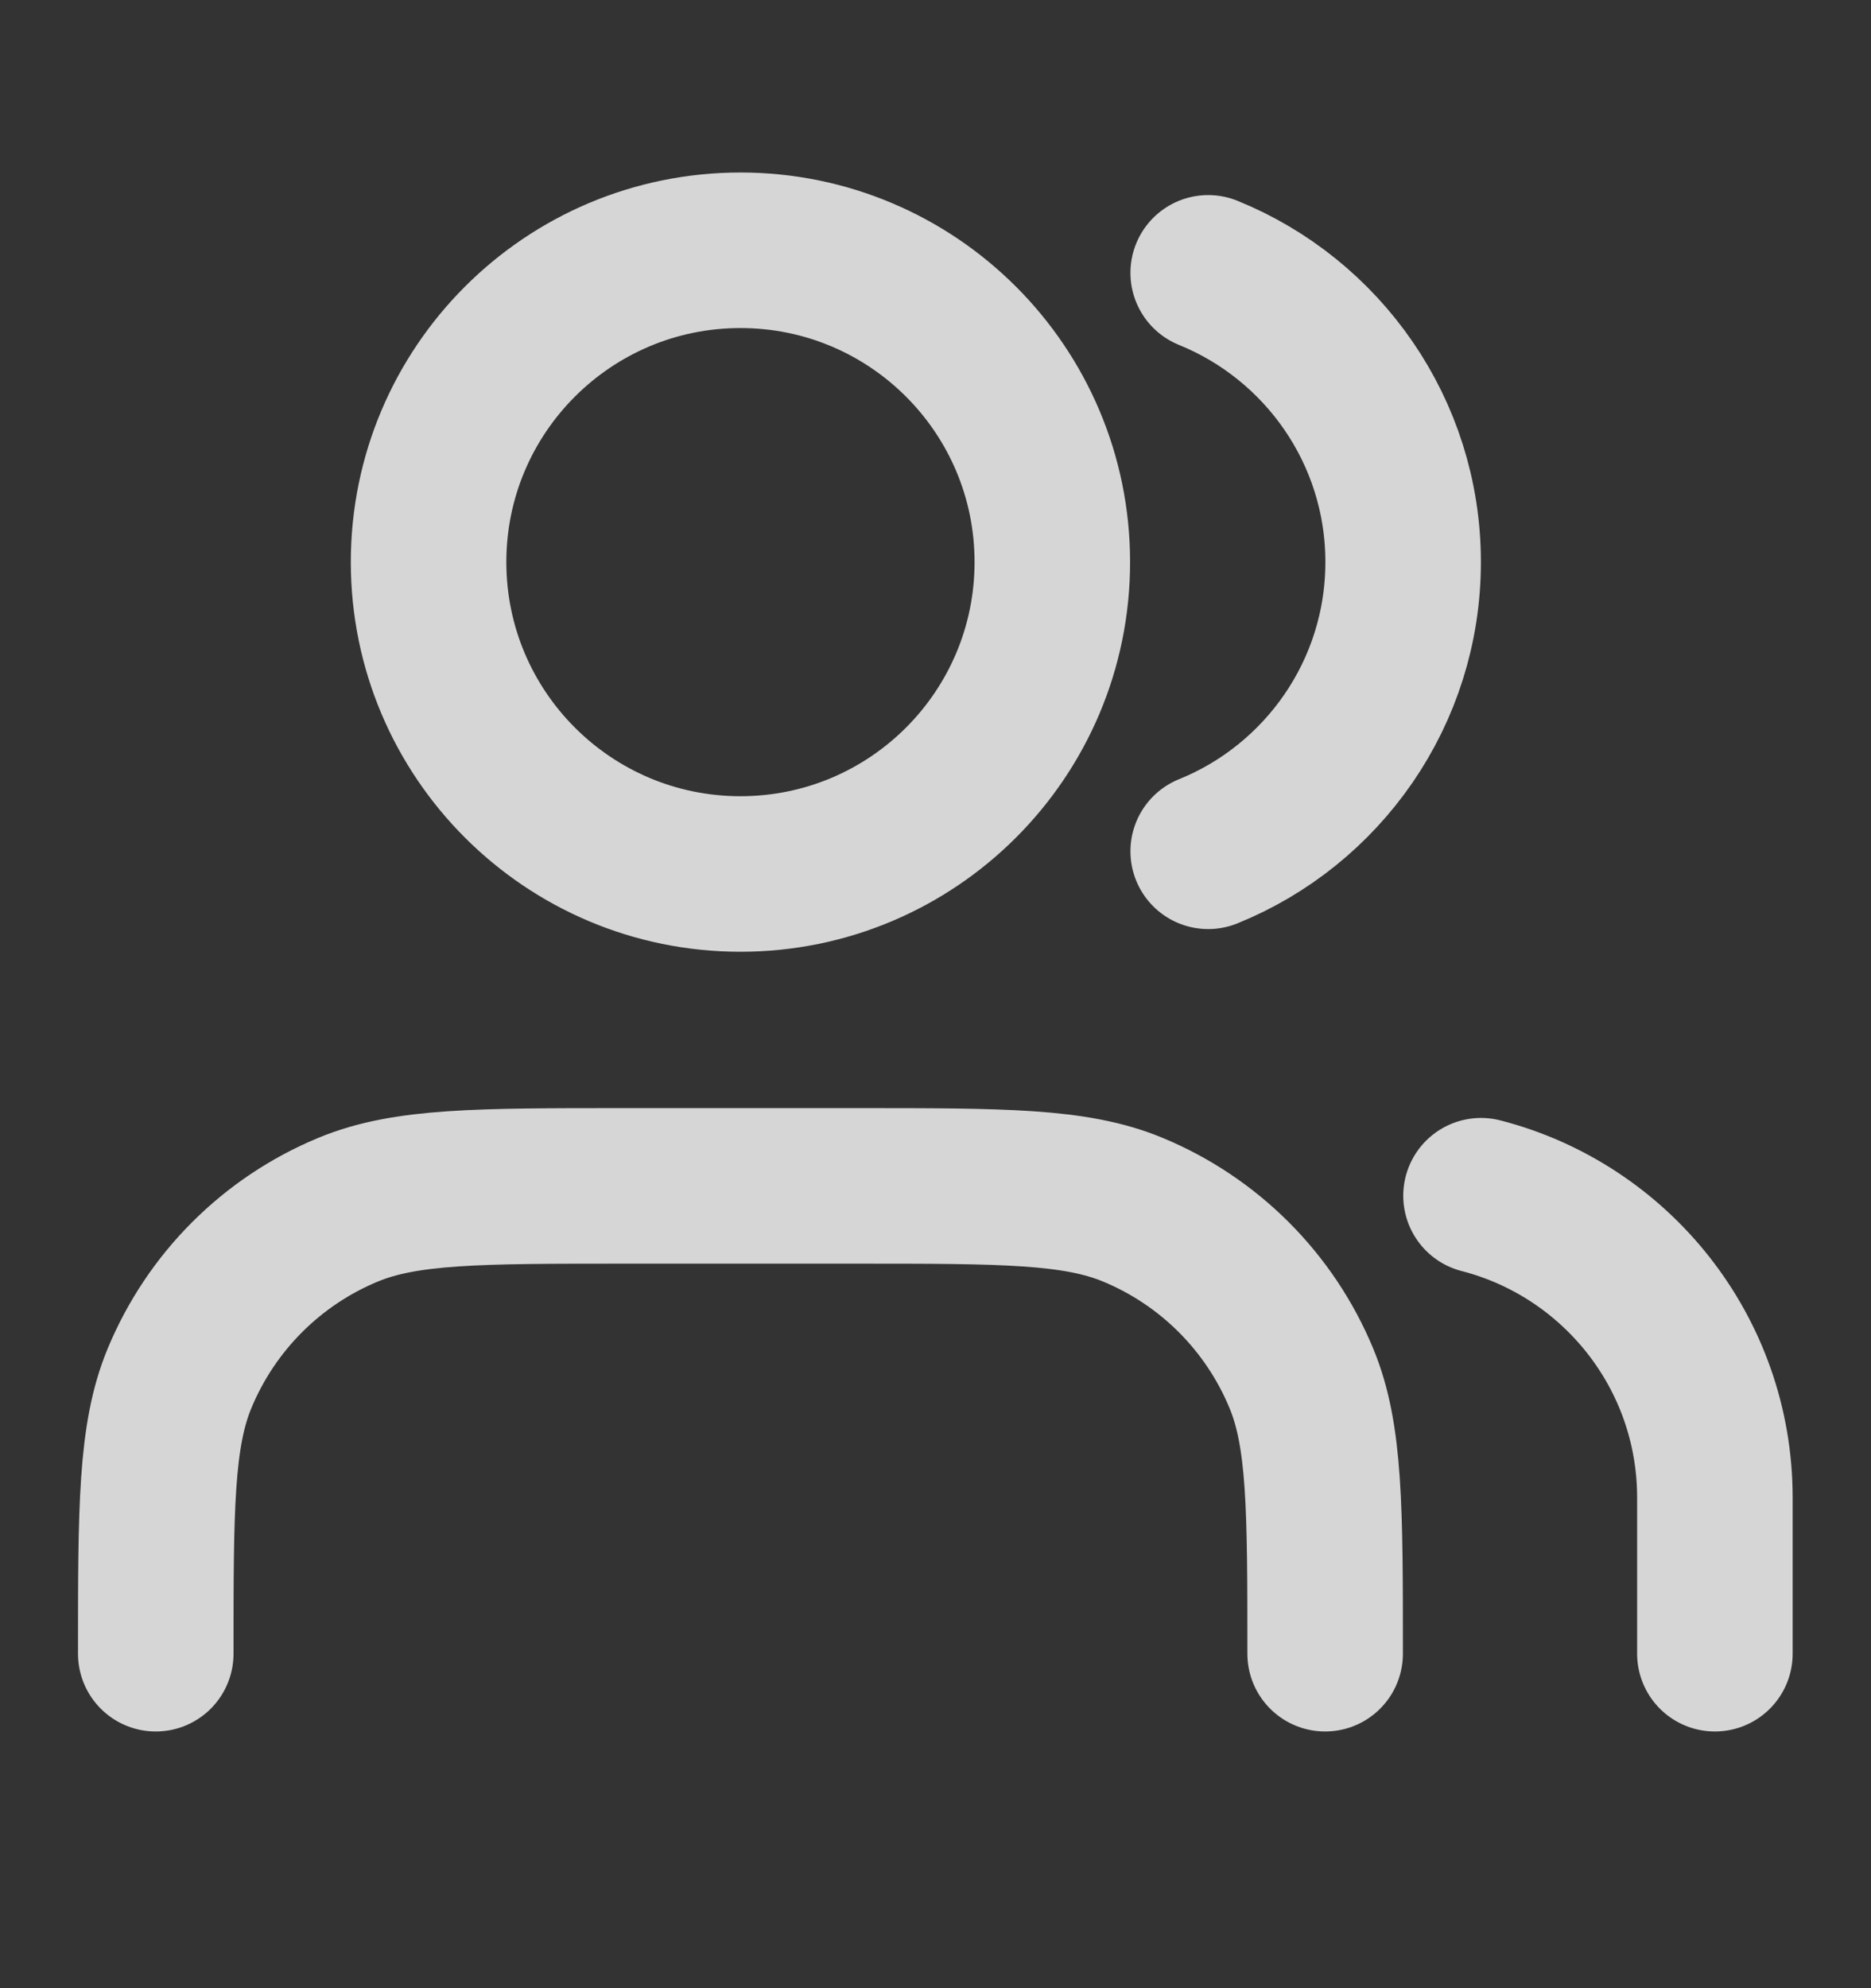 <svg width="16" height="17" viewBox="0 0 16 17" fill="none" xmlns="http://www.w3.org/2000/svg">
<rect x="0" y="0" width="16" height="17" fill="#333333" stroke="none"/>
<path d="M14.665 14.14V12.806C14.665 11.564 13.816 10.52 12.665 10.224M10.332 2.333C11.309 2.729 11.999 3.687 11.999 4.806C11.999 5.925 11.309 6.884 10.332 7.279M11.332 14.14C11.332 12.897 11.332 12.276 11.129 11.786C10.858 11.132 10.339 10.613 9.686 10.343C9.196 10.14 8.575 10.14 7.332 10.14H5.332C4.09 10.14 3.468 10.14 2.978 10.343C2.325 10.613 1.806 11.132 1.535 11.786C1.332 12.276 1.332 12.897 1.332 14.14M8.999 4.806C8.999 6.279 7.805 7.473 6.332 7.473C4.859 7.473 3.665 6.279 3.665 4.806C3.665 3.334 4.859 2.14 6.332 2.14C7.805 2.14 8.999 3.334 8.999 4.806Z" stroke="white" stroke-opacity="0.8" stroke-width="1.33" stroke-linecap="round" stroke-linejoin="round"/>
</svg>
